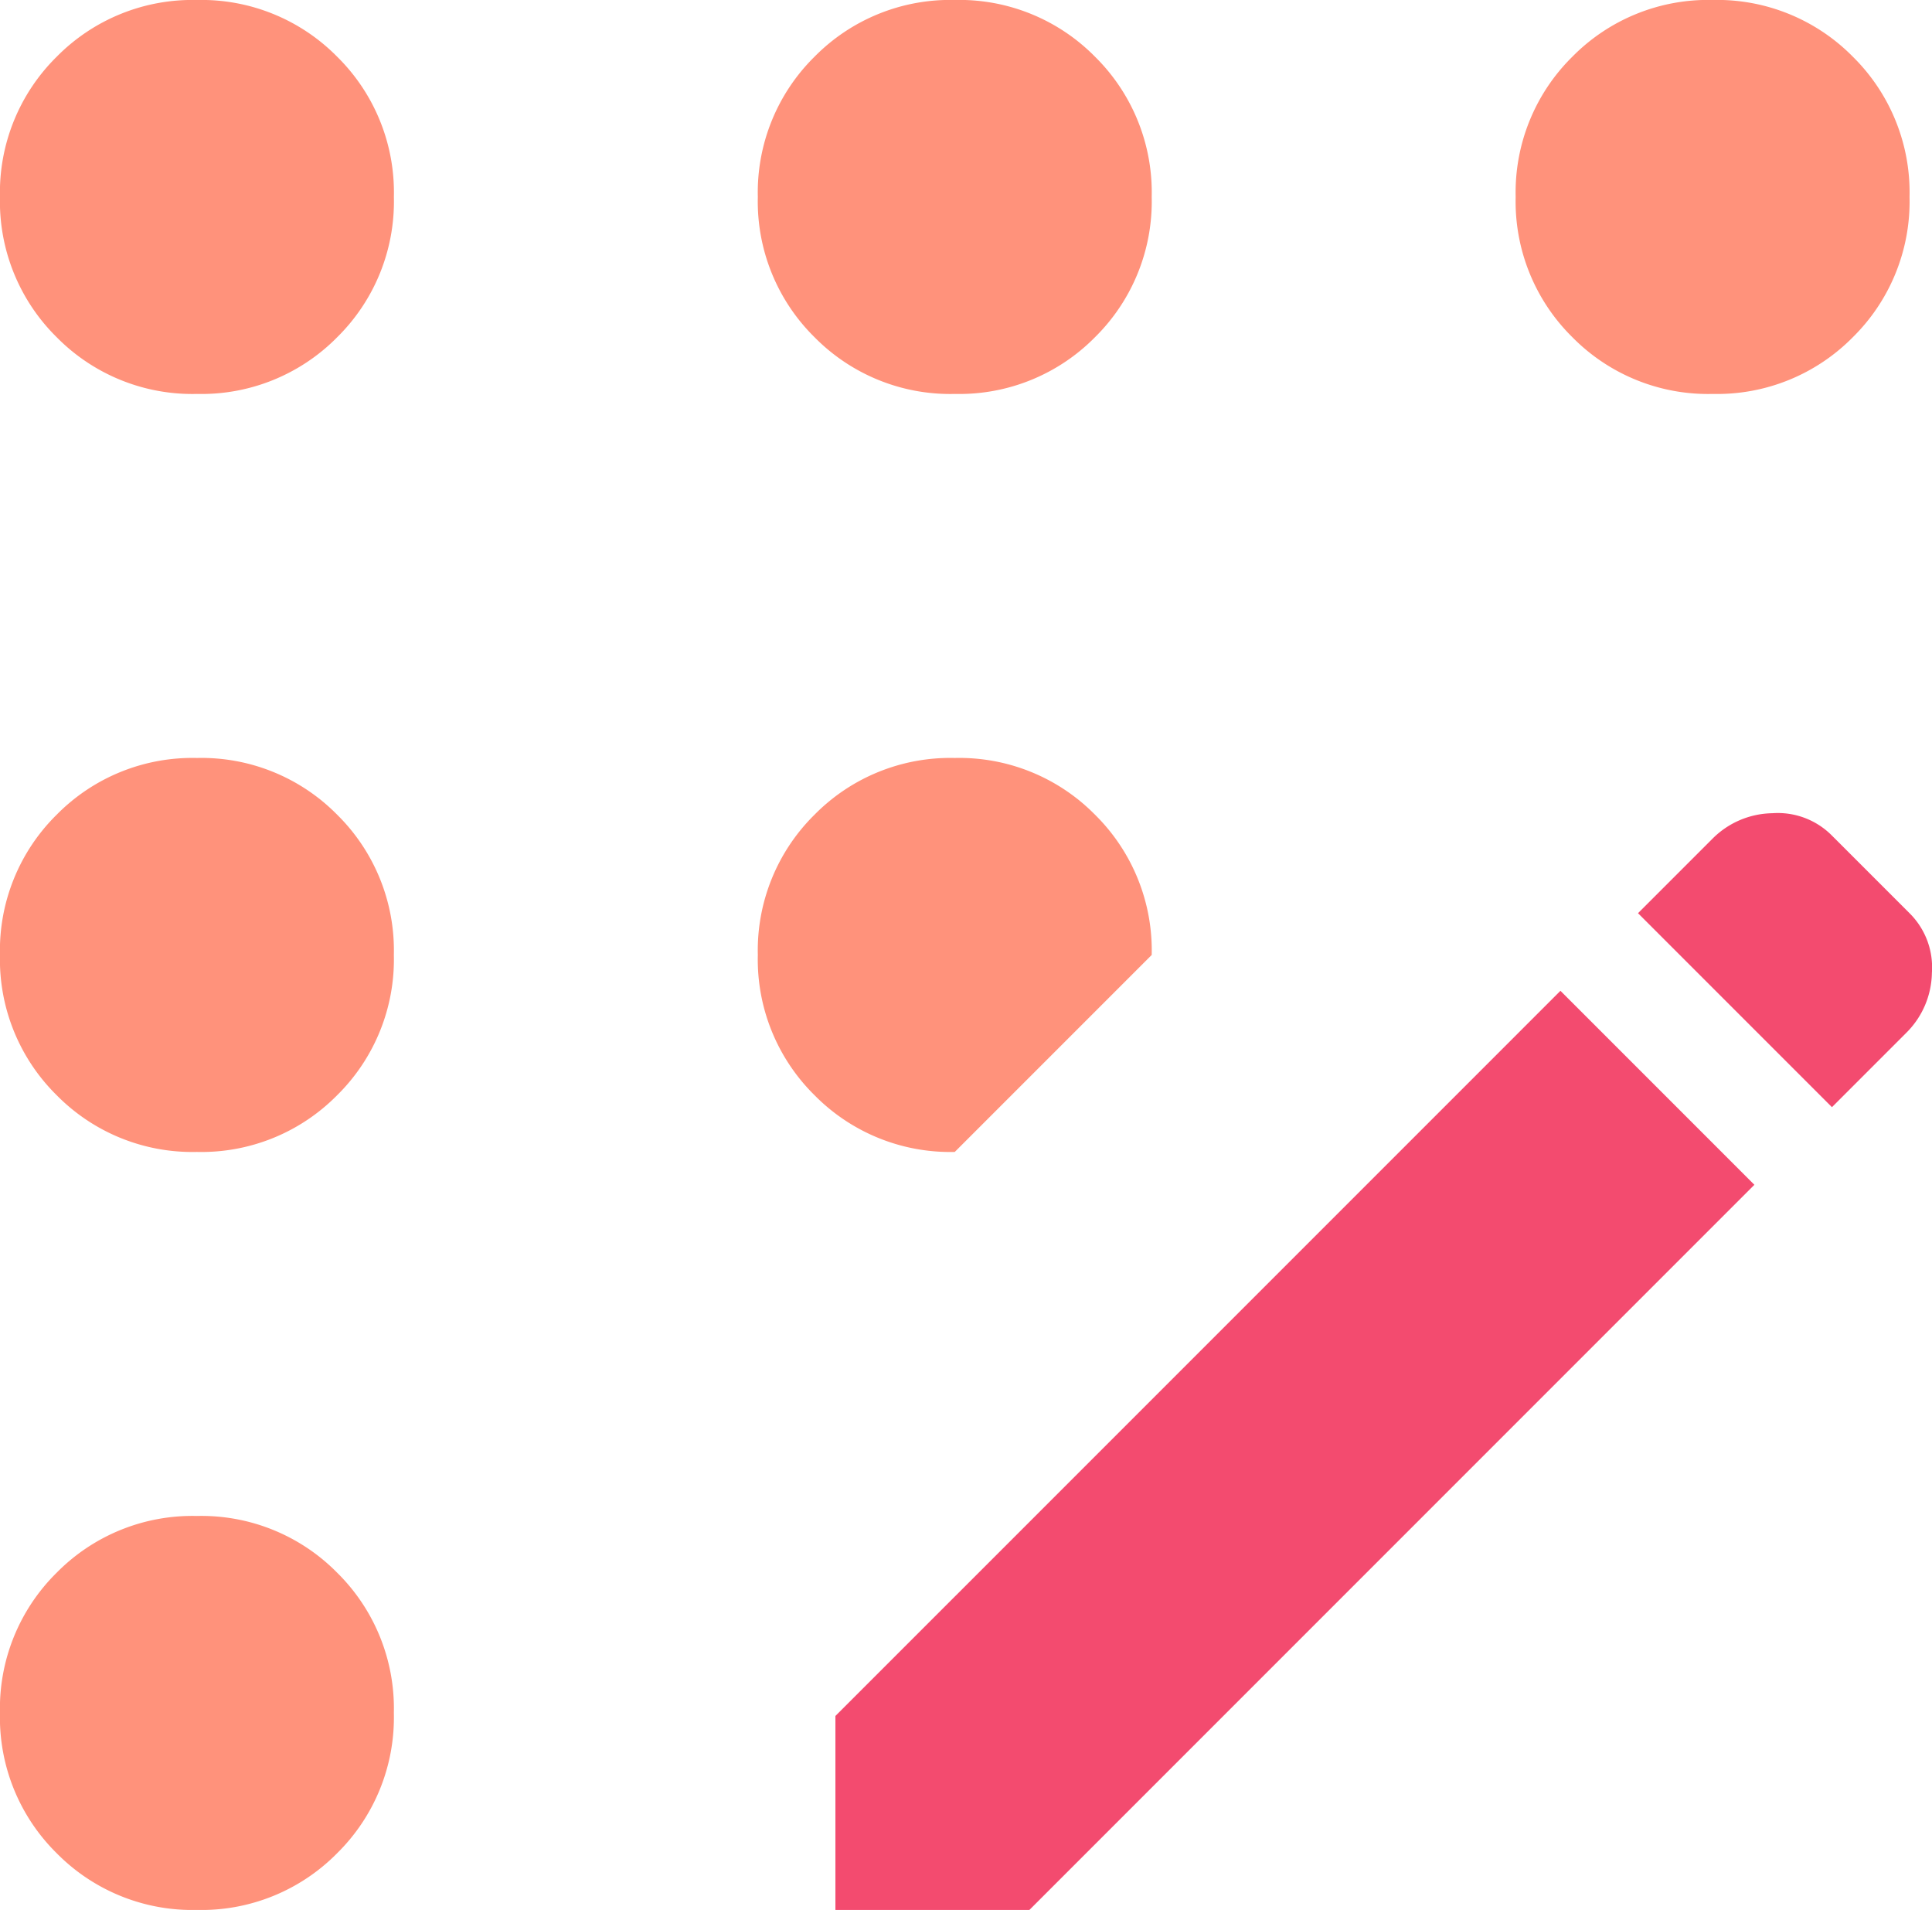 <svg xmlns="http://www.w3.org/2000/svg" width="136.271" height="134.686" viewBox="0 0 136.271 134.686"><path d="M173.889-665.314a13.435,13.435,0,0,1-9.891-4,13.435,13.435,0,0,1-4-9.891,13.435,13.435,0,0,1,4-9.891,13.435,13.435,0,0,1,9.891-4,13.435,13.435,0,0,1,9.891,4,13.435,13.435,0,0,1,4,9.891,13.435,13.435,0,0,1-4,9.891A13.435,13.435,0,0,1,173.889-665.314Zm0-53.453a13.435,13.435,0,0,1-9.891-4,13.435,13.435,0,0,1-4-9.891,13.435,13.435,0,0,1,4-9.891,13.435,13.435,0,0,1,9.891-4,13.435,13.435,0,0,1,9.891,4,13.435,13.435,0,0,1,4,9.891,13.435,13.435,0,0,1-4,9.891A13.435,13.435,0,0,1,173.889-718.767Zm0-53.453a13.435,13.435,0,0,1-9.891-4,13.435,13.435,0,0,1-4-9.891A13.435,13.435,0,0,1,164-796a13.435,13.435,0,0,1,9.891-4,13.435,13.435,0,0,1,9.891,4,13.435,13.435,0,0,1,4,9.891,13.435,13.435,0,0,1-4,9.891A13.435,13.435,0,0,1,173.889-772.221Zm53.454,53.453a13.435,13.435,0,0,1-9.891-4,13.435,13.435,0,0,1-4-9.891,13.435,13.435,0,0,1,4-9.891,13.435,13.435,0,0,1,9.891-4,13.435,13.435,0,0,1,9.891,4,13.435,13.435,0,0,1,4,9.891Zm0-53.453a13.435,13.435,0,0,1-9.891-4,13.435,13.435,0,0,1-4-9.891,13.435,13.435,0,0,1,4-9.891,13.435,13.435,0,0,1,9.891-4,13.435,13.435,0,0,1,9.891,4,13.435,13.435,0,0,1,4,9.891,13.435,13.435,0,0,1-4,9.891A13.435,13.435,0,0,1,227.343-772.221Zm53.453,0a13.435,13.435,0,0,1-9.891-4,13.435,13.435,0,0,1-4-9.891,13.435,13.435,0,0,1,4-9.891,13.435,13.435,0,0,1,9.891-4,13.435,13.435,0,0,1,9.891,4,13.435,13.435,0,0,1,4,9.891,13.435,13.435,0,0,1-4,9.891A13.435,13.435,0,0,1,280.8-772.221Z" transform="translate(-160 800)" fill="#ff927b"/><path d="M440-450.184v-13.679L491.139-515l13.679,13.679-51.139,51.139Zm70.289-56.61L496.61-520.473l5.261-5.261a6.09,6.09,0,0,1,4.209-1.789,5.372,5.372,0,0,1,4.209,1.578l5.472,5.472a5.372,5.372,0,0,1,1.578,4.209,6.09,6.09,0,0,1-1.789,4.209Z" transform="translate(-381.075 584.87)" fill="#f34b6f"/></svg>